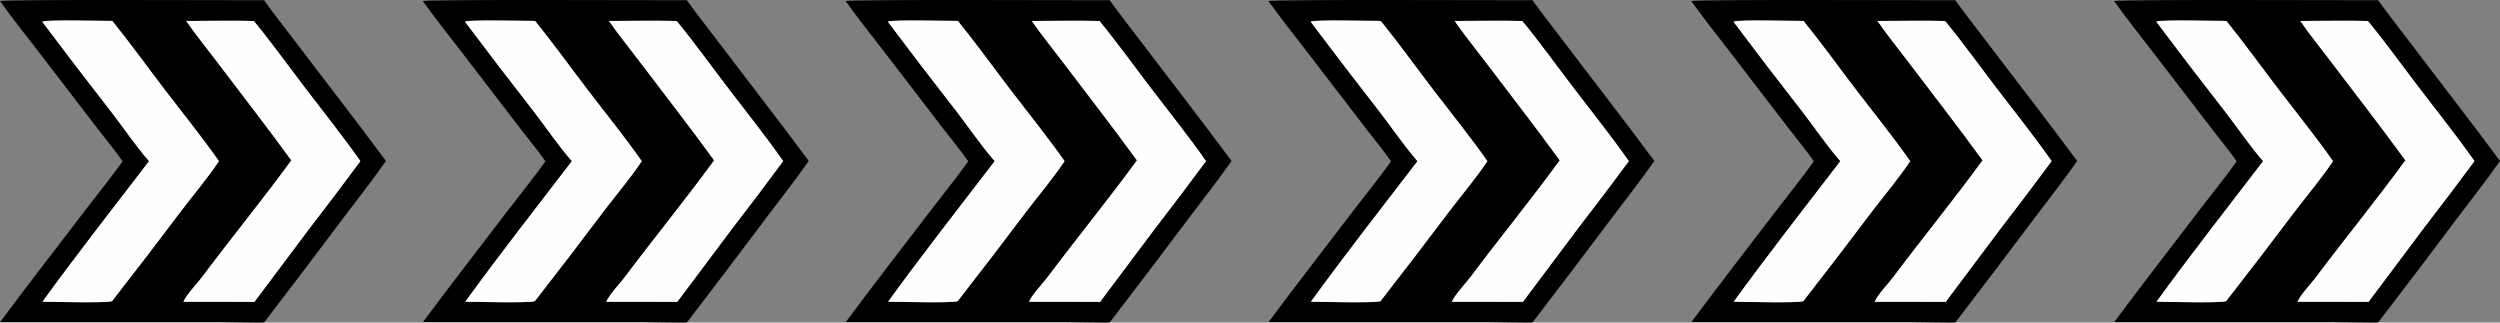 <svg xmlns="http://www.w3.org/2000/svg" id="_&#x421;&#x43B;&#x43E;&#x439;_2" data-name="&#x421;&#x43B;&#x43E;&#x439; 2" viewBox="0 0 6714.31 866.24"><rect x="0" y="0" width="6714.31" height="866.24" fill="#808080" stroke="none"/><defs><style>      .cls-1 {        fill: #fefefe;      }    </style></defs><g id="Layer_1" data-name="Layer 1"><g><path d="m0,2.79c32.5,45.5,67.5,89.5,101.7,133.7l160.2,208.7c22.2,29.2,46.5,57.9,67.5,87.9-31.1,43.8-65.3,85.7-98,128.4C154.3,662.39,76.3,762.89.5,864.79h585.8c14.9,0,118.3,2.3,121.9,1.1,1.3-.4,2.1-1.7,3.1-2.5,70.3-91.6,140.1-183.7,209.4-276.1,38.6-51.4,79-102.3,115.8-155-80.5-108.8-163.9-215.6-245.6-323.5-27.3-36-55.5-71.4-81.8-108.2C627.1.69,10-1.81,0,2.79Zm681.8,53.7c48.4,58.9,93.2,121.2,139.4,181.9,49.1,64.4,100.3,128.1,146.7,194.4-45,60.7-90.5,121-136.7,180.8l-147.8,197.1-190.8-.2c9-20.7,35.2-47,49.5-65.9,79-105.3,162.7-207.6,240.2-313.9-66.1-91.1-136-180.4-203.9-270.3-26.1-34.6-53.7-68.2-78.3-103.9,60.5,0,121.3-1.7,181.7,0Zm-380.2-.3c49.2,60.7,95,124.6,142.5,186.7,48.1,63,98.5,125,144,189.9-30,45.1-68.9,91-102.1,134.5-60.6,80.6-121.9,160.6-183.9,240.1l-1.6,1.6c-17.8,5.4-157.7,1.5-186.4,1.4,92.6-127.7,190.5-252.3,286.3-377.5-35.8-41.1-67.7-88.4-101-131.7-62.6-80.2-124.5-161-185.6-242.4l.9-1c12.2-5,162.5-1.6,186.9-1.6Z"></path><path class="cls-1" d="m578.5,160.39c68,89.8,137.8,179.1,203.9,270.3-77.5,106.3-161.3,208.6-240.2,313.9-14.2,19-40.5,45.2-49.5,65.9l190.7.2,147.8-197.2c46.2-59.8,91.8-120,136.7-180.8-46.4-66.3-97.6-130-146.7-194.4-46.3-60.6-91-122.9-139.4-181.9-60.4-1.7-121.2,0-181.6-.1,24.6,35.9,52.1,69.5,78.3,104.1Z"></path><path class="cls-1" d="m113.7,58.79c61.1,81.4,123,162.2,185.6,242.4,33.3,43.3,65.2,90.6,101,131.7-95.9,125.2-193.8,249.8-286.3,377.5,28.8,0,168.7,4,186.4-1.4l1.6-1.6c62-79.5,123.3-159.5,183.9-240.1,33.2-43.5,72.1-89.4,102.1-134.5-45.5-64.9-95.8-126.9-144-189.9-47.5-62.1-93.3-126-142.5-186.7-24.4,0-174.7-3.4-186.9,1.5l-.9,1.1Z"></path></g><g><path d="m1135.56,2.79c32.5,45.5,67.5,89.5,101.7,133.7l160.2,208.7c22.2,29.2,46.5,57.9,67.5,87.9-31.1,43.8-65.3,85.7-98,128.4-77.1,100.9-155.1,201.4-230.9,303.3h585.8c14.9,0,118.3,2.3,121.9,1.1,1.3-.4,2.1-1.7,3.1-2.5,70.3-91.6,140.1-183.7,209.4-276.1,38.6-51.4,79-102.3,115.8-155-80.5-108.8-163.9-215.6-245.6-323.5-27.3-36-55.5-71.4-81.8-108.2-82,.1-699.1-2.4-709.1,2.2Zm681.8,53.7c48.4,58.9,93.2,121.2,139.4,181.9,49.1,64.4,100.3,128.1,146.7,194.4-45,60.7-90.5,121-136.7,180.8l-147.8,197.1-190.8-.2c9-20.7,35.2-47,49.5-65.9,79-105.3,162.7-207.6,240.2-313.9-66.1-91.1-136-180.4-203.9-270.3-26.1-34.6-53.7-68.2-78.3-103.9,60.5,0,121.3-1.7,181.7,0Zm-380.2-.3c49.2,60.7,95,124.6,142.5,186.7,48.1,63,98.5,125,144,189.9-30,45.1-68.9,91-102.1,134.5-60.6,80.6-121.9,160.6-183.9,240.1l-1.6,1.6c-17.8,5.4-157.7,1.5-186.4,1.4,92.6-127.7,190.5-252.3,286.3-377.5-35.8-41.1-67.7-88.4-101-131.7-62.6-80.2-124.5-161-185.6-242.4l.9-1c12.2-5,162.5-1.6,186.9-1.6Z"></path><path class="cls-1" d="m1714.06,160.39c68,89.8,137.8,179.1,203.9,270.3-77.5,106.3-161.3,208.6-240.2,313.9-14.2,19-40.5,45.2-49.5,65.9l190.7.2,147.8-197.2c46.2-59.8,91.8-120,136.7-180.8-46.4-66.3-97.6-130-146.7-194.4-46.3-60.6-91-122.9-139.4-181.9-60.4-1.7-121.2,0-181.6-.1,24.6,35.9,52.1,69.5,78.3,104.1Z"></path><path class="cls-1" d="m1249.26,58.79c61.1,81.4,123,162.2,185.6,242.4,33.3,43.3,65.2,90.6,101,131.7-95.9,125.2-193.8,249.8-286.3,377.5,28.8,0,168.7,4,186.4-1.4l1.6-1.6c62-79.5,123.3-159.5,183.9-240.1,33.2-43.5,72.1-89.4,102.1-134.5-45.5-64.9-95.8-126.9-144-189.9-47.5-62.1-93.3-126-142.5-186.7-24.4,0-174.7-3.4-186.9,1.5l-.9,1.1Z"></path></g><g><path d="m2271.12,2.79c32.5,45.5,67.5,89.5,101.7,133.7l160.2,208.7c22.2,29.2,46.5,57.9,67.5,87.9-31.1,43.8-65.3,85.7-98,128.4-77.1,100.9-155.1,201.4-230.9,303.3h585.8c14.9,0,118.3,2.3,121.9,1.1,1.3-.4,2.1-1.7,3.1-2.5,70.3-91.6,140.1-183.7,209.4-276.1,38.6-51.4,79-102.3,115.8-155-80.5-108.8-163.9-215.6-245.6-323.5-27.3-36-55.5-71.4-81.8-108.2-82,.1-699.1-2.4-709.1,2.2Zm681.8,53.7c48.4,58.9,93.2,121.2,139.4,181.9,49.1,64.4,100.3,128.1,146.7,194.4-45,60.7-90.5,121-136.7,180.8l-147.8,197.1-190.8-.2c9-20.7,35.2-47,49.5-65.9,79-105.3,162.7-207.6,240.2-313.9-66.1-91.1-136-180.4-203.9-270.3-26.1-34.6-53.7-68.2-78.3-103.9,60.5,0,121.3-1.7,181.7,0Zm-380.2-.3c49.2,60.7,95,124.6,142.5,186.7,48.1,63,98.5,125,144,189.9-30,45.1-68.9,91-102.1,134.5-60.6,80.6-121.9,160.6-183.9,240.1l-1.6,1.6c-17.8,5.4-157.7,1.5-186.4,1.4,92.6-127.7,190.5-252.3,286.3-377.5-35.8-41.1-67.7-88.4-101-131.7-62.6-80.2-124.5-161-185.6-242.4l.9-1c12.2-5,162.5-1.6,186.9-1.6Z"></path><path class="cls-1" d="m2849.62,160.39c68,89.8,137.8,179.1,203.9,270.3-77.5,106.3-161.3,208.6-240.2,313.9-14.2,19-40.5,45.2-49.5,65.9l190.7.2,147.8-197.2c46.2-59.8,91.8-120,136.7-180.8-46.4-66.3-97.6-130-146.7-194.4-46.3-60.6-91-122.9-139.4-181.9-60.4-1.7-121.2,0-181.6-.1,24.6,35.9,52.1,69.5,78.3,104.1Z"></path><path class="cls-1" d="m2384.82,58.79c61.1,81.4,123,162.2,185.6,242.4,33.3,43.3,65.2,90.6,101,131.7-95.9,125.2-193.8,249.8-286.3,377.5,28.8,0,168.7,4,186.4-1.4l1.6-1.6c62-79.5,123.3-159.5,183.9-240.1,33.2-43.5,72.1-89.4,102.1-134.5-45.5-64.9-95.8-126.9-144-189.9-47.5-62.1-93.3-126-142.5-186.7-24.4,0-174.7-3.4-186.9,1.5l-.9,1.1Z"></path></g><g><path d="m3406.68,2.79c32.5,45.5,67.5,89.5,101.7,133.7l160.2,208.7c22.2,29.2,46.5,57.9,67.5,87.9-31.1,43.8-65.3,85.7-98,128.4-77.1,100.9-155.1,201.4-230.9,303.3h585.8c14.9,0,118.3,2.3,121.9,1.1,1.3-.4,2.1-1.7,3.1-2.5,70.3-91.6,140.1-183.7,209.4-276.1,38.6-51.4,79-102.3,115.8-155-80.5-108.8-163.9-215.6-245.6-323.5-27.3-36-55.5-71.4-81.8-108.2-82,.1-699.1-2.4-709.1,2.2Zm681.8,53.7c48.4,58.9,93.2,121.2,139.4,181.9,49.1,64.4,100.3,128.1,146.7,194.4-45,60.7-90.5,121-136.7,180.8l-147.8,197.1-190.8-.2c9-20.7,35.2-47,49.5-65.9,79-105.3,162.7-207.6,240.2-313.9-66.1-91.1-136-180.4-203.9-270.3-26.1-34.6-53.7-68.2-78.3-103.9,60.5,0,121.3-1.7,181.7,0Zm-380.2-.3c49.2,60.7,95,124.6,142.5,186.7,48.1,63,98.5,125,144,189.9-30,45.1-68.9,91-102.1,134.5-60.6,80.6-121.9,160.6-183.9,240.1l-1.6,1.6c-17.8,5.4-157.7,1.5-186.4,1.4,92.6-127.7,190.5-252.3,286.3-377.5-35.8-41.1-67.7-88.4-101-131.7-62.6-80.2-124.5-161-185.6-242.4l.9-1c12.2-5,162.5-1.6,186.9-1.6Z"></path><path class="cls-1" d="m3985.18,160.39c68,89.8,137.8,179.1,203.9,270.3-77.5,106.3-161.3,208.6-240.2,313.9-14.2,19-40.5,45.2-49.5,65.9l190.7.2,147.8-197.2c46.2-59.8,91.8-120,136.7-180.8-46.4-66.3-97.6-130-146.7-194.4-46.3-60.6-91-122.9-139.4-181.9-60.4-1.7-121.2,0-181.6-.1,24.6,35.9,52.1,69.5,78.3,104.1Z"></path><path class="cls-1" d="m3520.38,58.79c61.1,81.4,123,162.2,185.6,242.4,33.3,43.3,65.2,90.6,101,131.7-95.9,125.2-193.8,249.8-286.3,377.5,28.8,0,168.7,4,186.4-1.4l1.6-1.6c62-79.5,123.3-159.5,183.9-240.1,33.2-43.5,72.1-89.4,102.1-134.5-45.5-64.9-95.8-126.9-144-189.9-47.5-62.1-93.3-126-142.5-186.7-24.4,0-174.7-3.4-186.9,1.5l-.9,1.1Z"></path></g><g><path d="m4542.25,2.79c32.5,45.5,67.5,89.5,101.7,133.7l160.2,208.7c22.2,29.2,46.5,57.9,67.5,87.9-31.1,43.8-65.3,85.7-98,128.4-77.1,100.9-155.1,201.4-230.9,303.3h585.8c14.9,0,118.3,2.3,121.9,1.1,1.3-.4,2.1-1.7,3.1-2.5,70.3-91.6,140.1-183.7,209.4-276.1,38.6-51.4,79-102.3,115.8-155-80.5-108.8-163.9-215.6-245.6-323.5-27.3-36-55.5-71.4-81.8-108.2-82,.1-699.1-2.4-709.1,2.2Zm681.8,53.7c48.4,58.9,93.2,121.2,139.4,181.9,49.1,64.4,100.3,128.1,146.7,194.4-45,60.7-90.5,121-136.7,180.8l-147.8,197.1-190.8-.2c9-20.7,35.2-47,49.5-65.9,79-105.3,162.7-207.6,240.2-313.9-66.1-91.1-136-180.4-203.9-270.3-26.1-34.6-53.7-68.2-78.3-103.9,60.5,0,121.3-1.7,181.7,0Zm-380.2-.3c49.2,60.7,95,124.6,142.5,186.7,48.1,63,98.5,125,144,189.9-30,45.1-68.9,91-102.1,134.5-60.6,80.6-121.9,160.6-183.9,240.1l-1.6,1.6c-17.8,5.4-157.7,1.5-186.4,1.4,92.6-127.7,190.5-252.3,286.3-377.5-35.8-41.1-67.7-88.4-101-131.7-62.6-80.2-124.5-161-185.6-242.4l.9-1c12.2-5,162.5-1.6,186.9-1.6Z"></path><path class="cls-1" d="m5120.75,160.39c68,89.8,137.8,179.1,203.9,270.3-77.5,106.3-161.3,208.6-240.2,313.9-14.2,19-40.5,45.2-49.5,65.9l190.7.2,147.8-197.2c46.2-59.8,91.8-120,136.7-180.8-46.4-66.3-97.6-130-146.7-194.4-46.3-60.6-91-122.9-139.4-181.9-60.4-1.7-121.2,0-181.6-.1,24.6,35.9,52.1,69.5,78.3,104.1Z"></path><path class="cls-1" d="m4655.95,58.79c61.1,81.4,123,162.2,185.6,242.4,33.3,43.3,65.2,90.6,101,131.7-95.9,125.2-193.8,249.8-286.3,377.5,28.8,0,168.7,4,186.4-1.4l1.6-1.6c62-79.5,123.3-159.5,183.9-240.1,33.2-43.5,72.1-89.4,102.1-134.5-45.5-64.9-95.8-126.9-144-189.9-47.5-62.1-93.3-126-142.5-186.7-24.4,0-174.7-3.4-186.9,1.5l-.9,1.1Z"></path></g><g><path d="m5677.81,2.79c32.5,45.5,67.5,89.5,101.7,133.7l160.2,208.7c22.2,29.2,46.5,57.9,67.5,87.9-31.1,43.8-65.3,85.7-98,128.4-77.1,100.9-155.1,201.4-230.9,303.3h585.8c14.9,0,118.3,2.3,121.9,1.1,1.3-.4,2.1-1.7,3.1-2.5,70.3-91.6,140.1-183.7,209.4-276.1,38.6-51.4,79-102.3,115.8-155-80.5-108.8-163.9-215.6-245.6-323.5-27.3-36-55.5-71.4-81.8-108.2-82,.1-699.1-2.4-709.1,2.2Zm681.8,53.7c48.4,58.9,93.2,121.2,139.4,181.9,49.1,64.4,100.3,128.1,146.7,194.4-45,60.7-90.5,121-136.7,180.8l-147.8,197.1-190.8-.2c9-20.7,35.2-47,49.5-65.9,79-105.3,162.7-207.6,240.2-313.9-66.1-91.1-136-180.4-203.9-270.3-26.1-34.6-53.7-68.2-78.3-103.9,60.5,0,121.3-1.7,181.7,0Zm-380.2-.3c49.2,60.7,95,124.6,142.5,186.7,48.1,63,98.5,125,144,189.9-30,45.1-68.9,91-102.1,134.5-60.6,80.6-121.9,160.6-183.9,240.1l-1.6,1.6c-17.8,5.4-157.7,1.5-186.4,1.4,92.6-127.7,190.5-252.3,286.3-377.5-35.8-41.1-67.7-88.4-101-131.7-62.6-80.2-124.5-161-185.6-242.4l.9-1c12.2-5,162.5-1.6,186.9-1.6Z"></path><path class="cls-1" d="m6256.31,160.39c68,89.8,137.8,179.1,203.9,270.3-77.5,106.3-161.3,208.6-240.2,313.9-14.2,19-40.5,45.2-49.5,65.9l190.7.2,147.8-197.2c46.2-59.8,91.8-120,136.7-180.8-46.4-66.3-97.6-130-146.7-194.4-46.3-60.6-91-122.9-139.4-181.9-60.4-1.7-121.2,0-181.6-.1,24.6,35.9,52.1,69.5,78.3,104.1Z"></path><path class="cls-1" d="m5791.51,58.79c61.1,81.4,123,162.2,185.6,242.4,33.3,43.3,65.2,90.6,101,131.7-95.9,125.2-193.8,249.8-286.3,377.5,28.8,0,168.7,4,186.4-1.4l1.6-1.6c62-79.5,123.3-159.5,183.9-240.1,33.2-43.5,72.1-89.4,102.1-134.5-45.5-64.9-95.8-126.9-144-189.9-47.5-62.1-93.3-126-142.5-186.7-24.4,0-174.7-3.4-186.9,1.5l-.9,1.1Z"></path></g></g></svg>